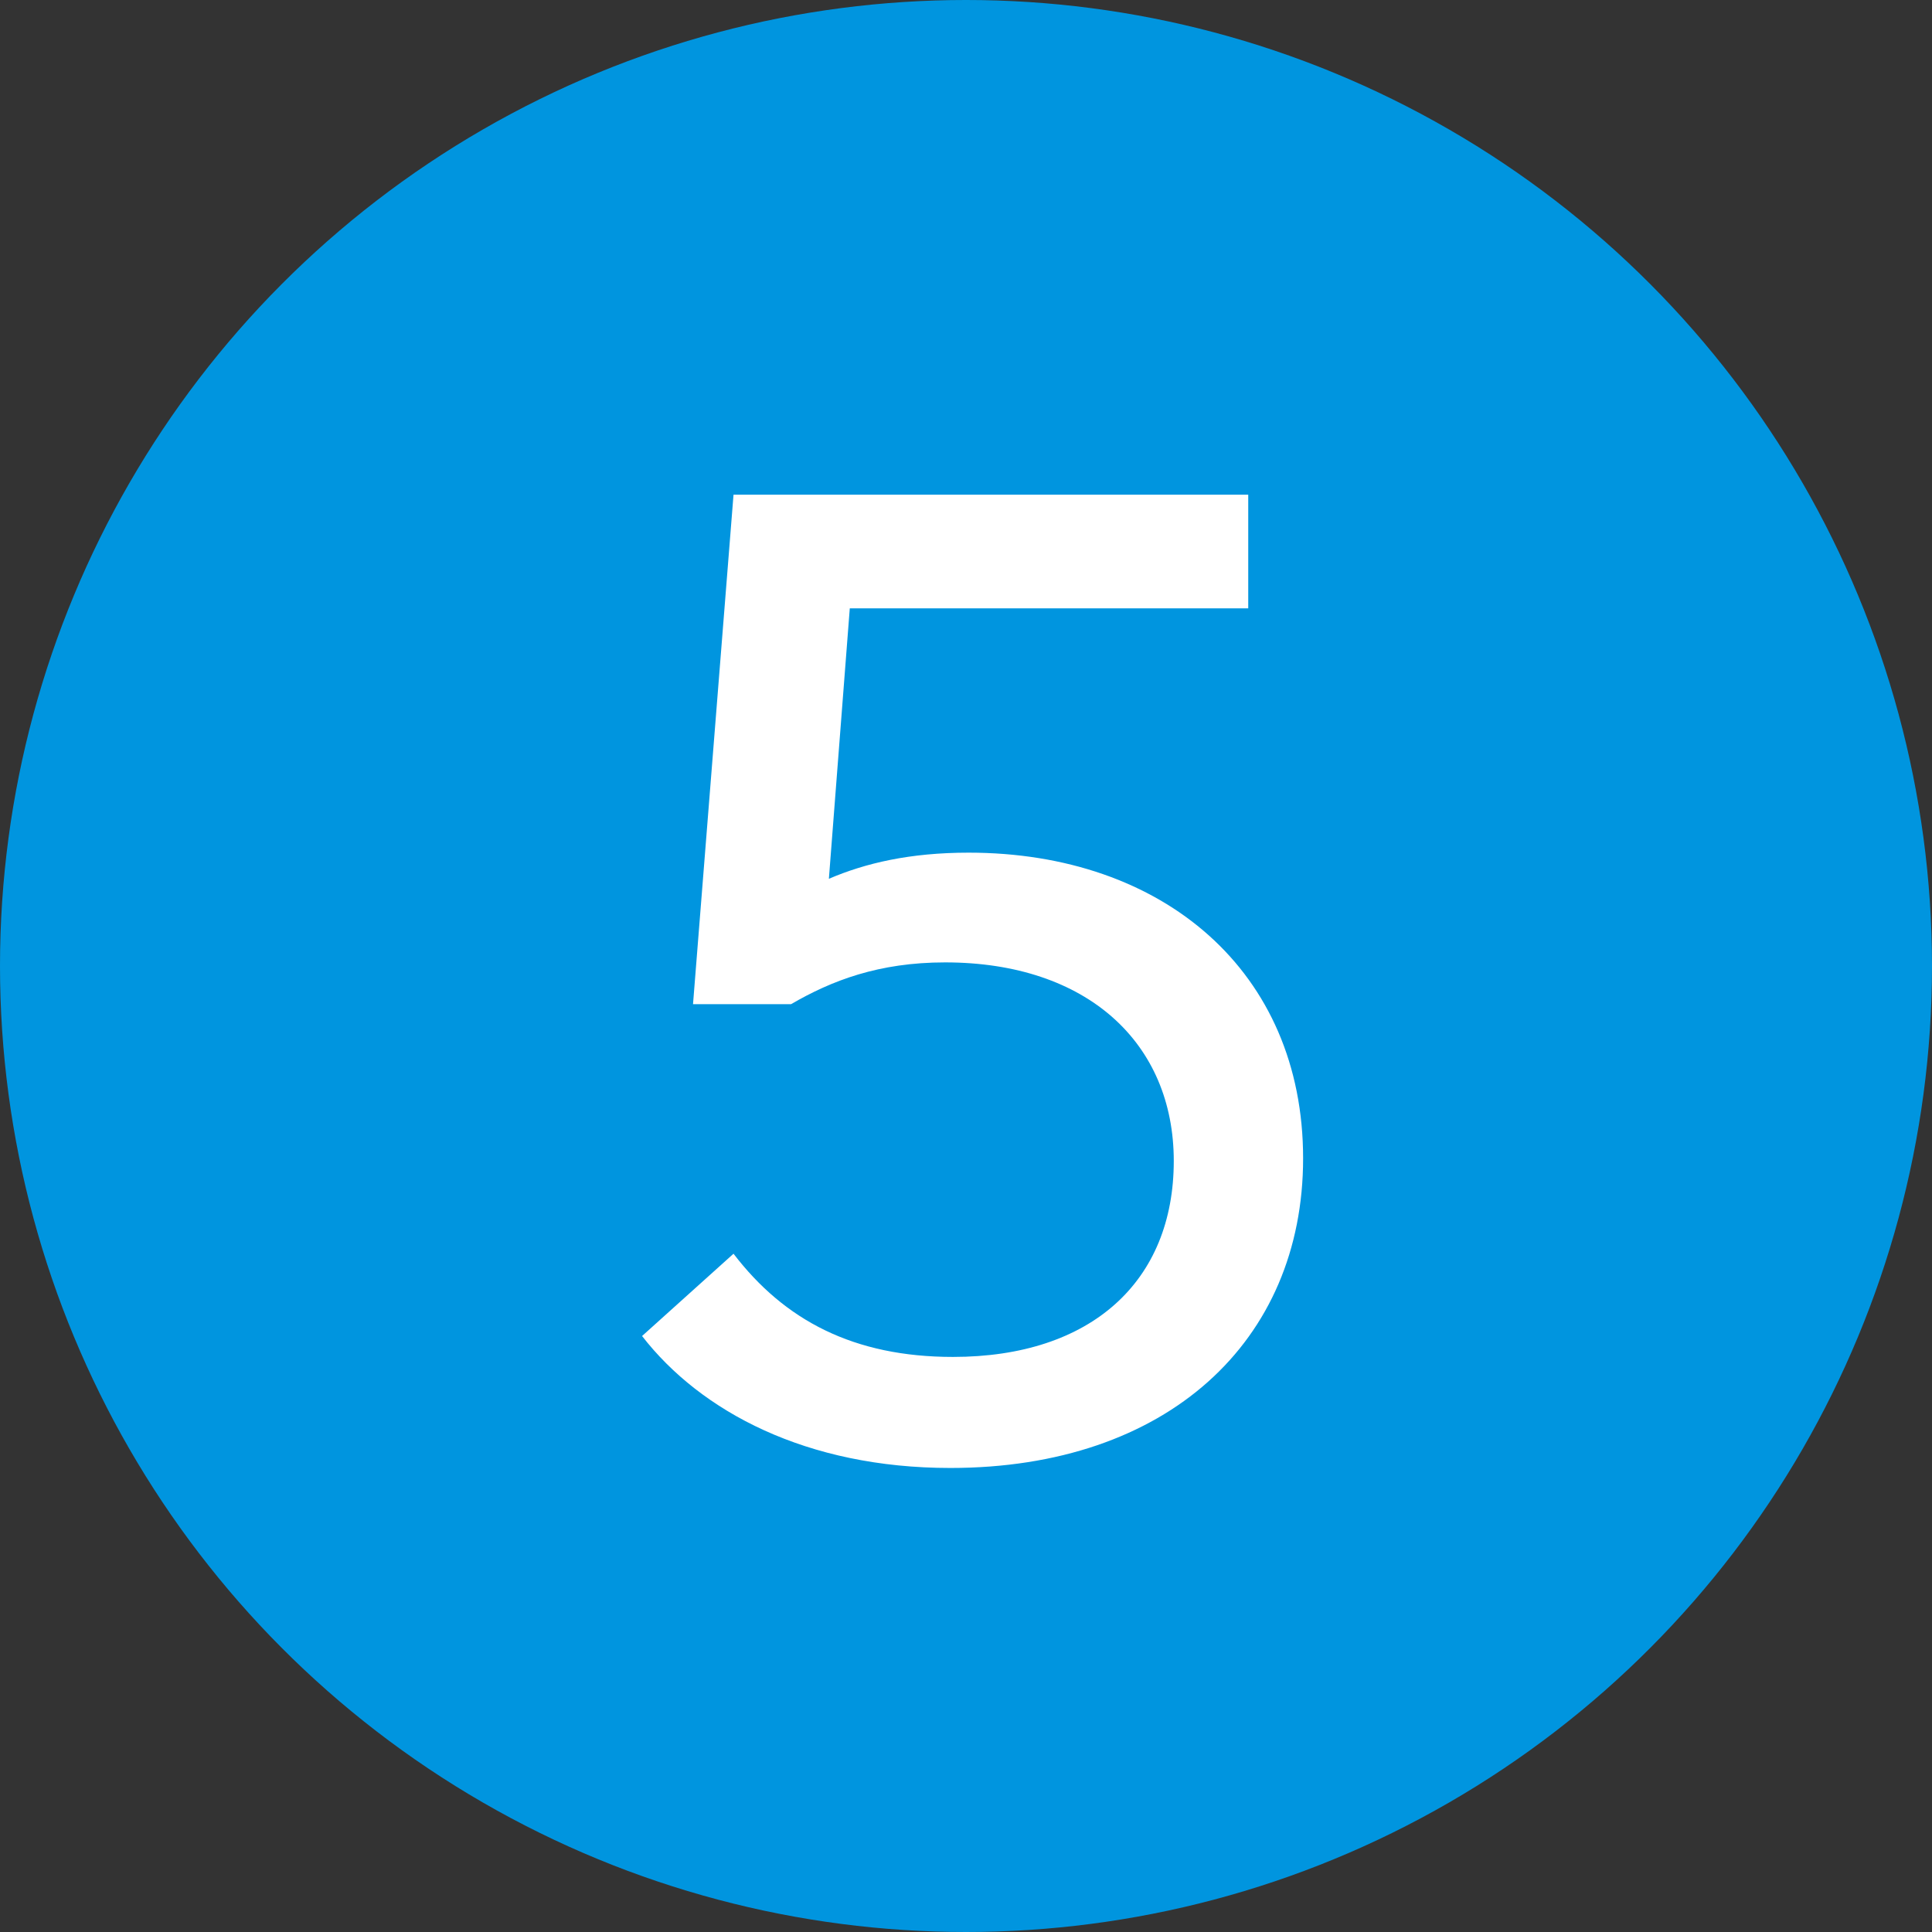 <?xml version="1.0" encoding="UTF-8"?>
<svg width="105px" height="105px" viewBox="0 0 105 105" version="1.1" xmlns="http://www.w3.org/2000/svg" xmlns:xlink="http://www.w3.org/1999/xlink">
    <rect x="0" y="0" width="105" height="105" fill="#333333" stroke="none"/>
    <title>Group 7</title>
    <g id="Page-1" stroke="none" stroke-width="1" fill="none" fill-rule="evenodd">
        <g id="Group-7">
            <circle id="Oval" fill="#0095DF" fill-rule="nonzero" cx="52.5" cy="52.5" r="52.5"></circle>
            <path d="M46.184,33.063 L45.048,47.76 C47.036,46.908 49.45,46.34 52.645,46.34 C63.224,46.34 70.821,52.801 70.821,62.954 C70.821,72.894 63.437,79.781 51.651,79.781 C43.841,79.781 38.09,76.728 34.895,72.61 L39.865,68.137 C42.634,71.758 46.397,73.746 51.793,73.746 C59.319,73.746 63.792,69.628 63.792,63.096 C63.792,56.706 59.106,52.304 51.367,52.304 C47.746,52.304 45.19,53.298 42.989,54.576 L37.664,54.576 L39.865,26.886 L67.839,26.886 L67.839,33.063 L46.184,33.063 Z" id="5" fill="#FFFFFF"></path>
        </g>
    </g>
</svg>
